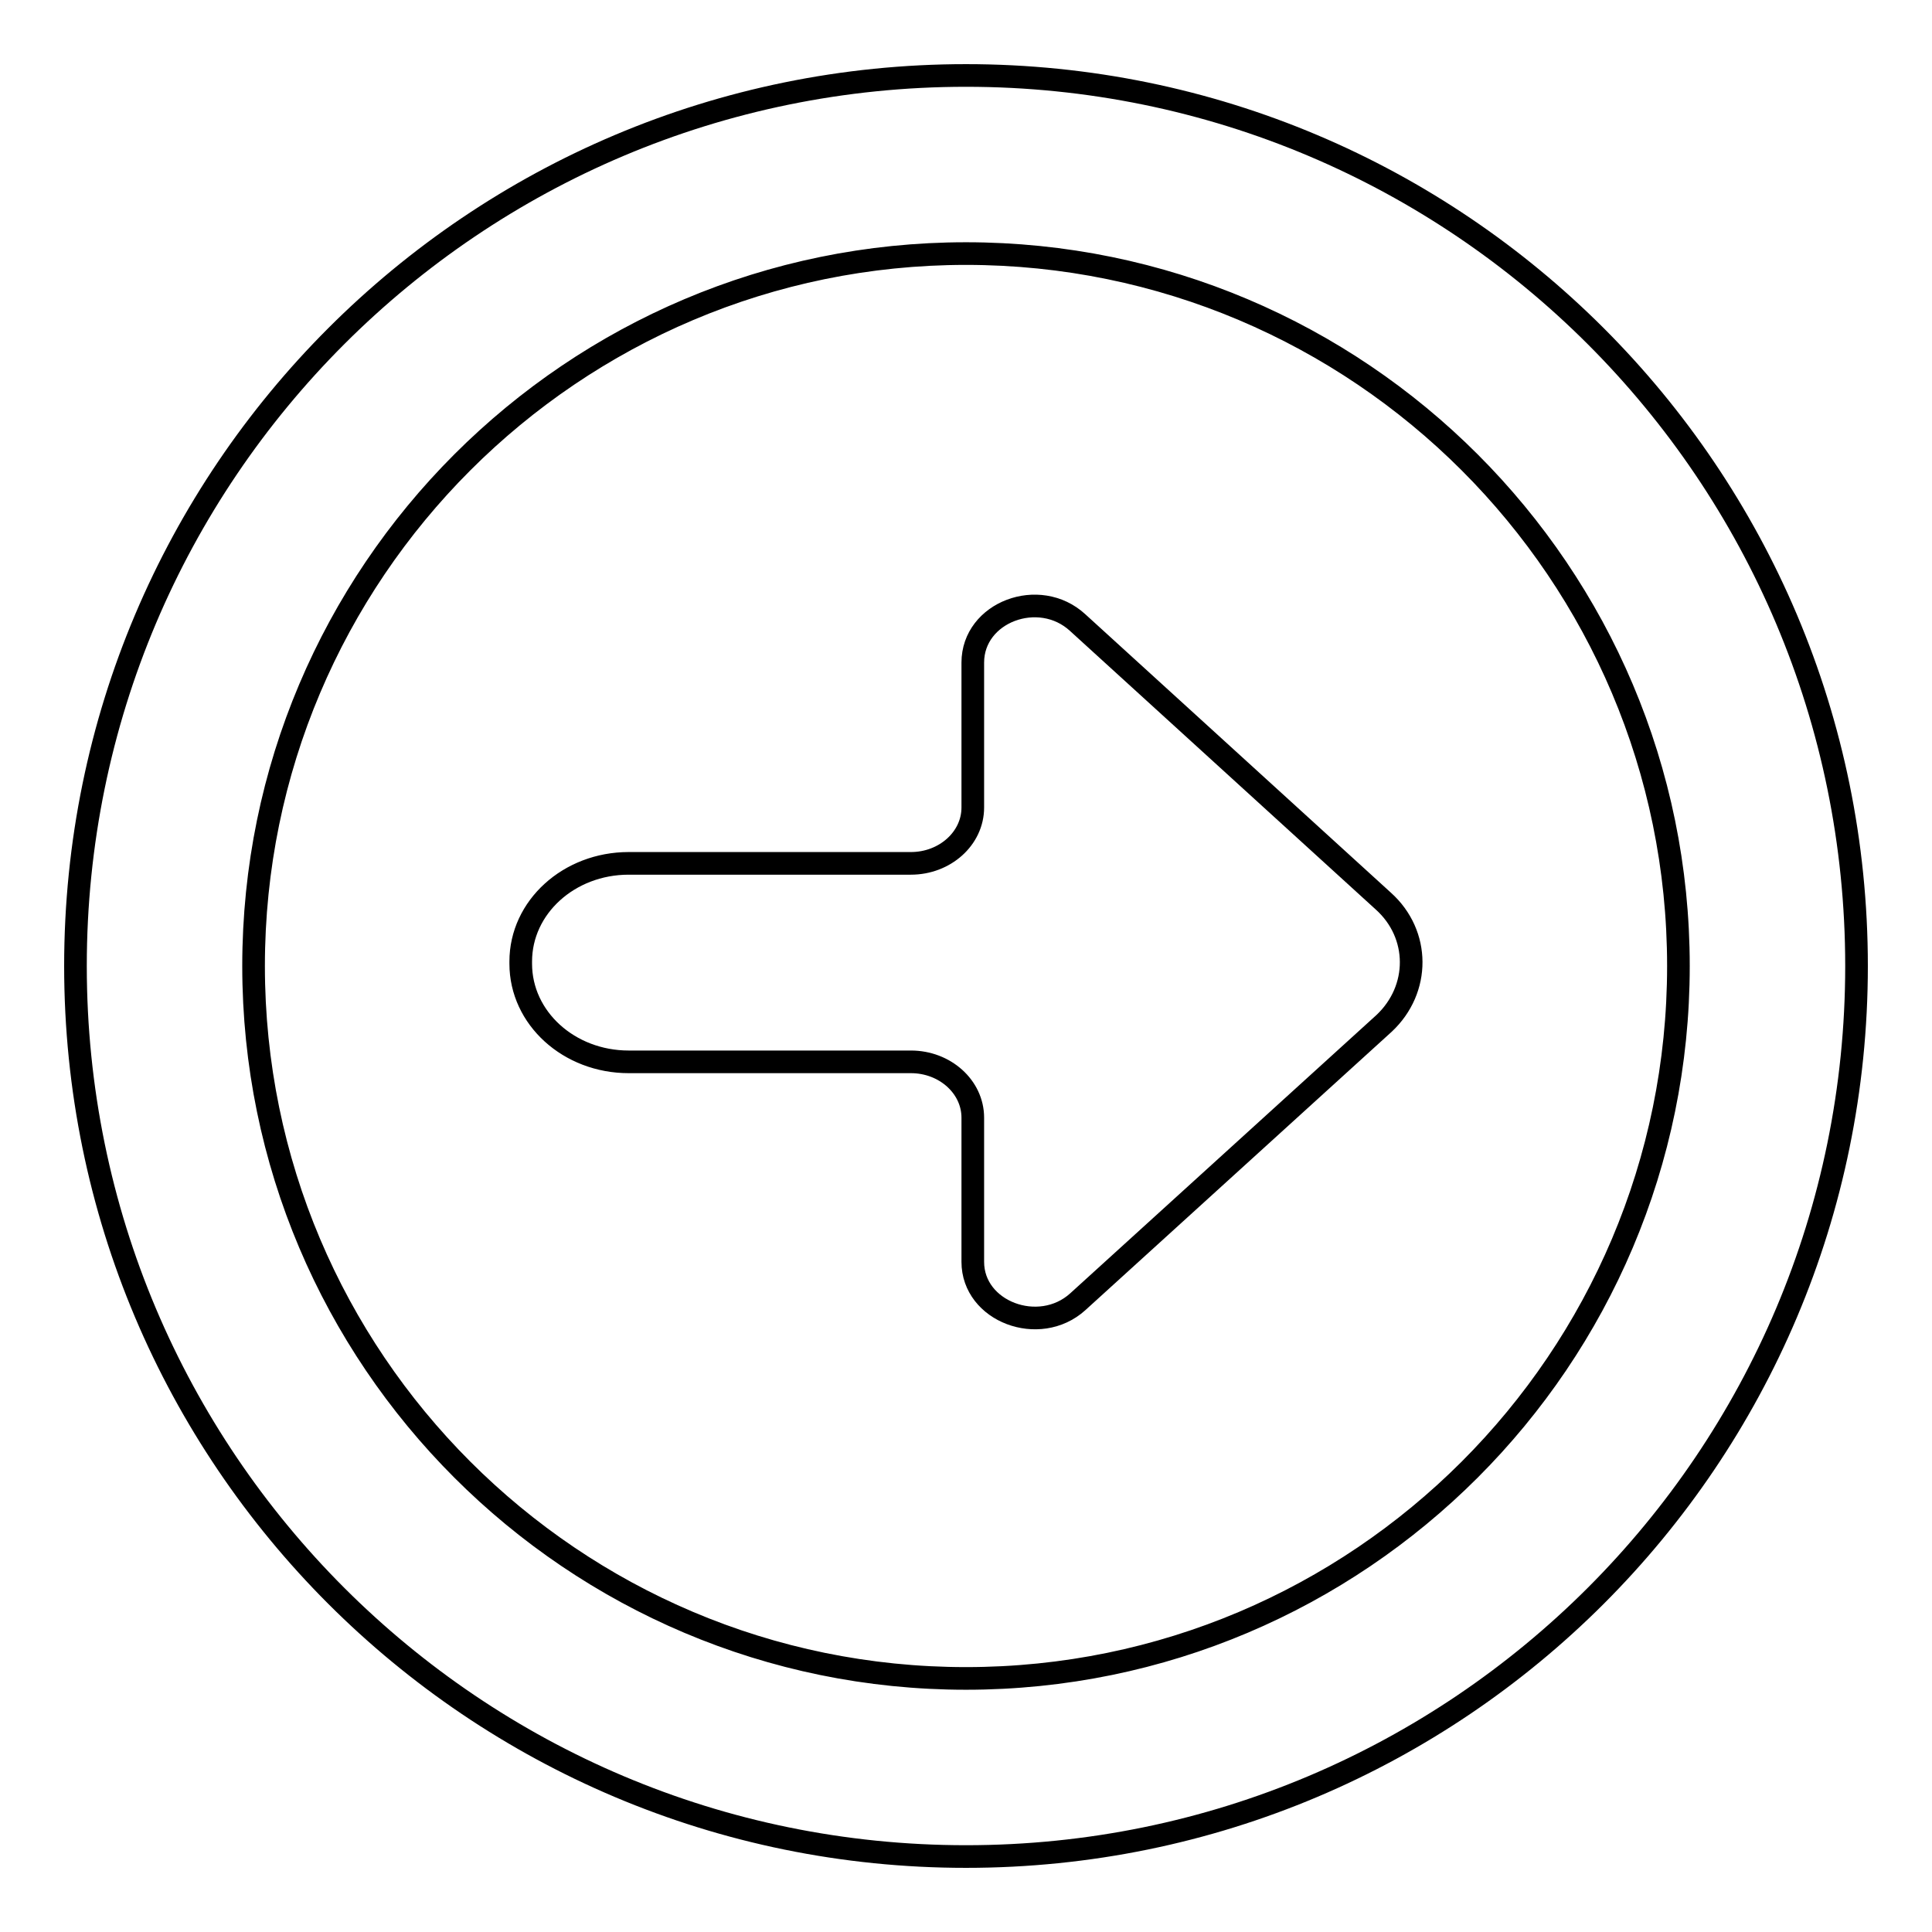 <?xml version="1.0" encoding="utf-8"?>
<!-- Svg Vector Icons : http://www.onlinewebfonts.com/icon -->
<!DOCTYPE svg PUBLIC "-//W3C//DTD SVG 1.1//EN" "http://www.w3.org/Graphics/SVG/1.1/DTD/svg11.dtd">
<svg version="1.1" xmlns="http://www.w3.org/2000/svg" xmlns:xlink="http://www.w3.org/1999/xlink" x="0px" y="0px" viewBox="0 0 256 256" enable-background="new 0 0 256 256" xml:space="preserve">
<g><g><path stroke-width="3" fill-opacity="0" stroke="#000000"  d="M33.6,128c0-52.1,42.3-94.4,94.4-94.4s94.4,42.3,94.4,94.4s-42.3,94.4-94.4,94.4S33.6,180.1,33.6,128L33.6,128L33.6,128z M128,10C62.8,10,10,62.8,10,128c0,65.2,52.8,118,118,118c65.2,0,118-52.8,118-118C246,62.8,193.2,10,128,10L128,10L128,10z M183.3,119.4l-40.5-36.9c-5.1-4.7-13.9-1.4-13.9,5.3v19.2c0,4.1-3.7,7.4-8.2,7.4H83.3c-7.9,0-14.3,5.8-14.3,13v0.3c0,7.2,6.4,13,14.3,13h37.4c4.5,0,8.2,3.3,8.2,7.4v19.1c0,6.6,8.8,9.9,13.9,5.3l40.6-36.9C188.2,131.1,188.2,123.8,183.3,119.4L183.3,119.4L183.3,119.4z"/></g></g>
</svg>